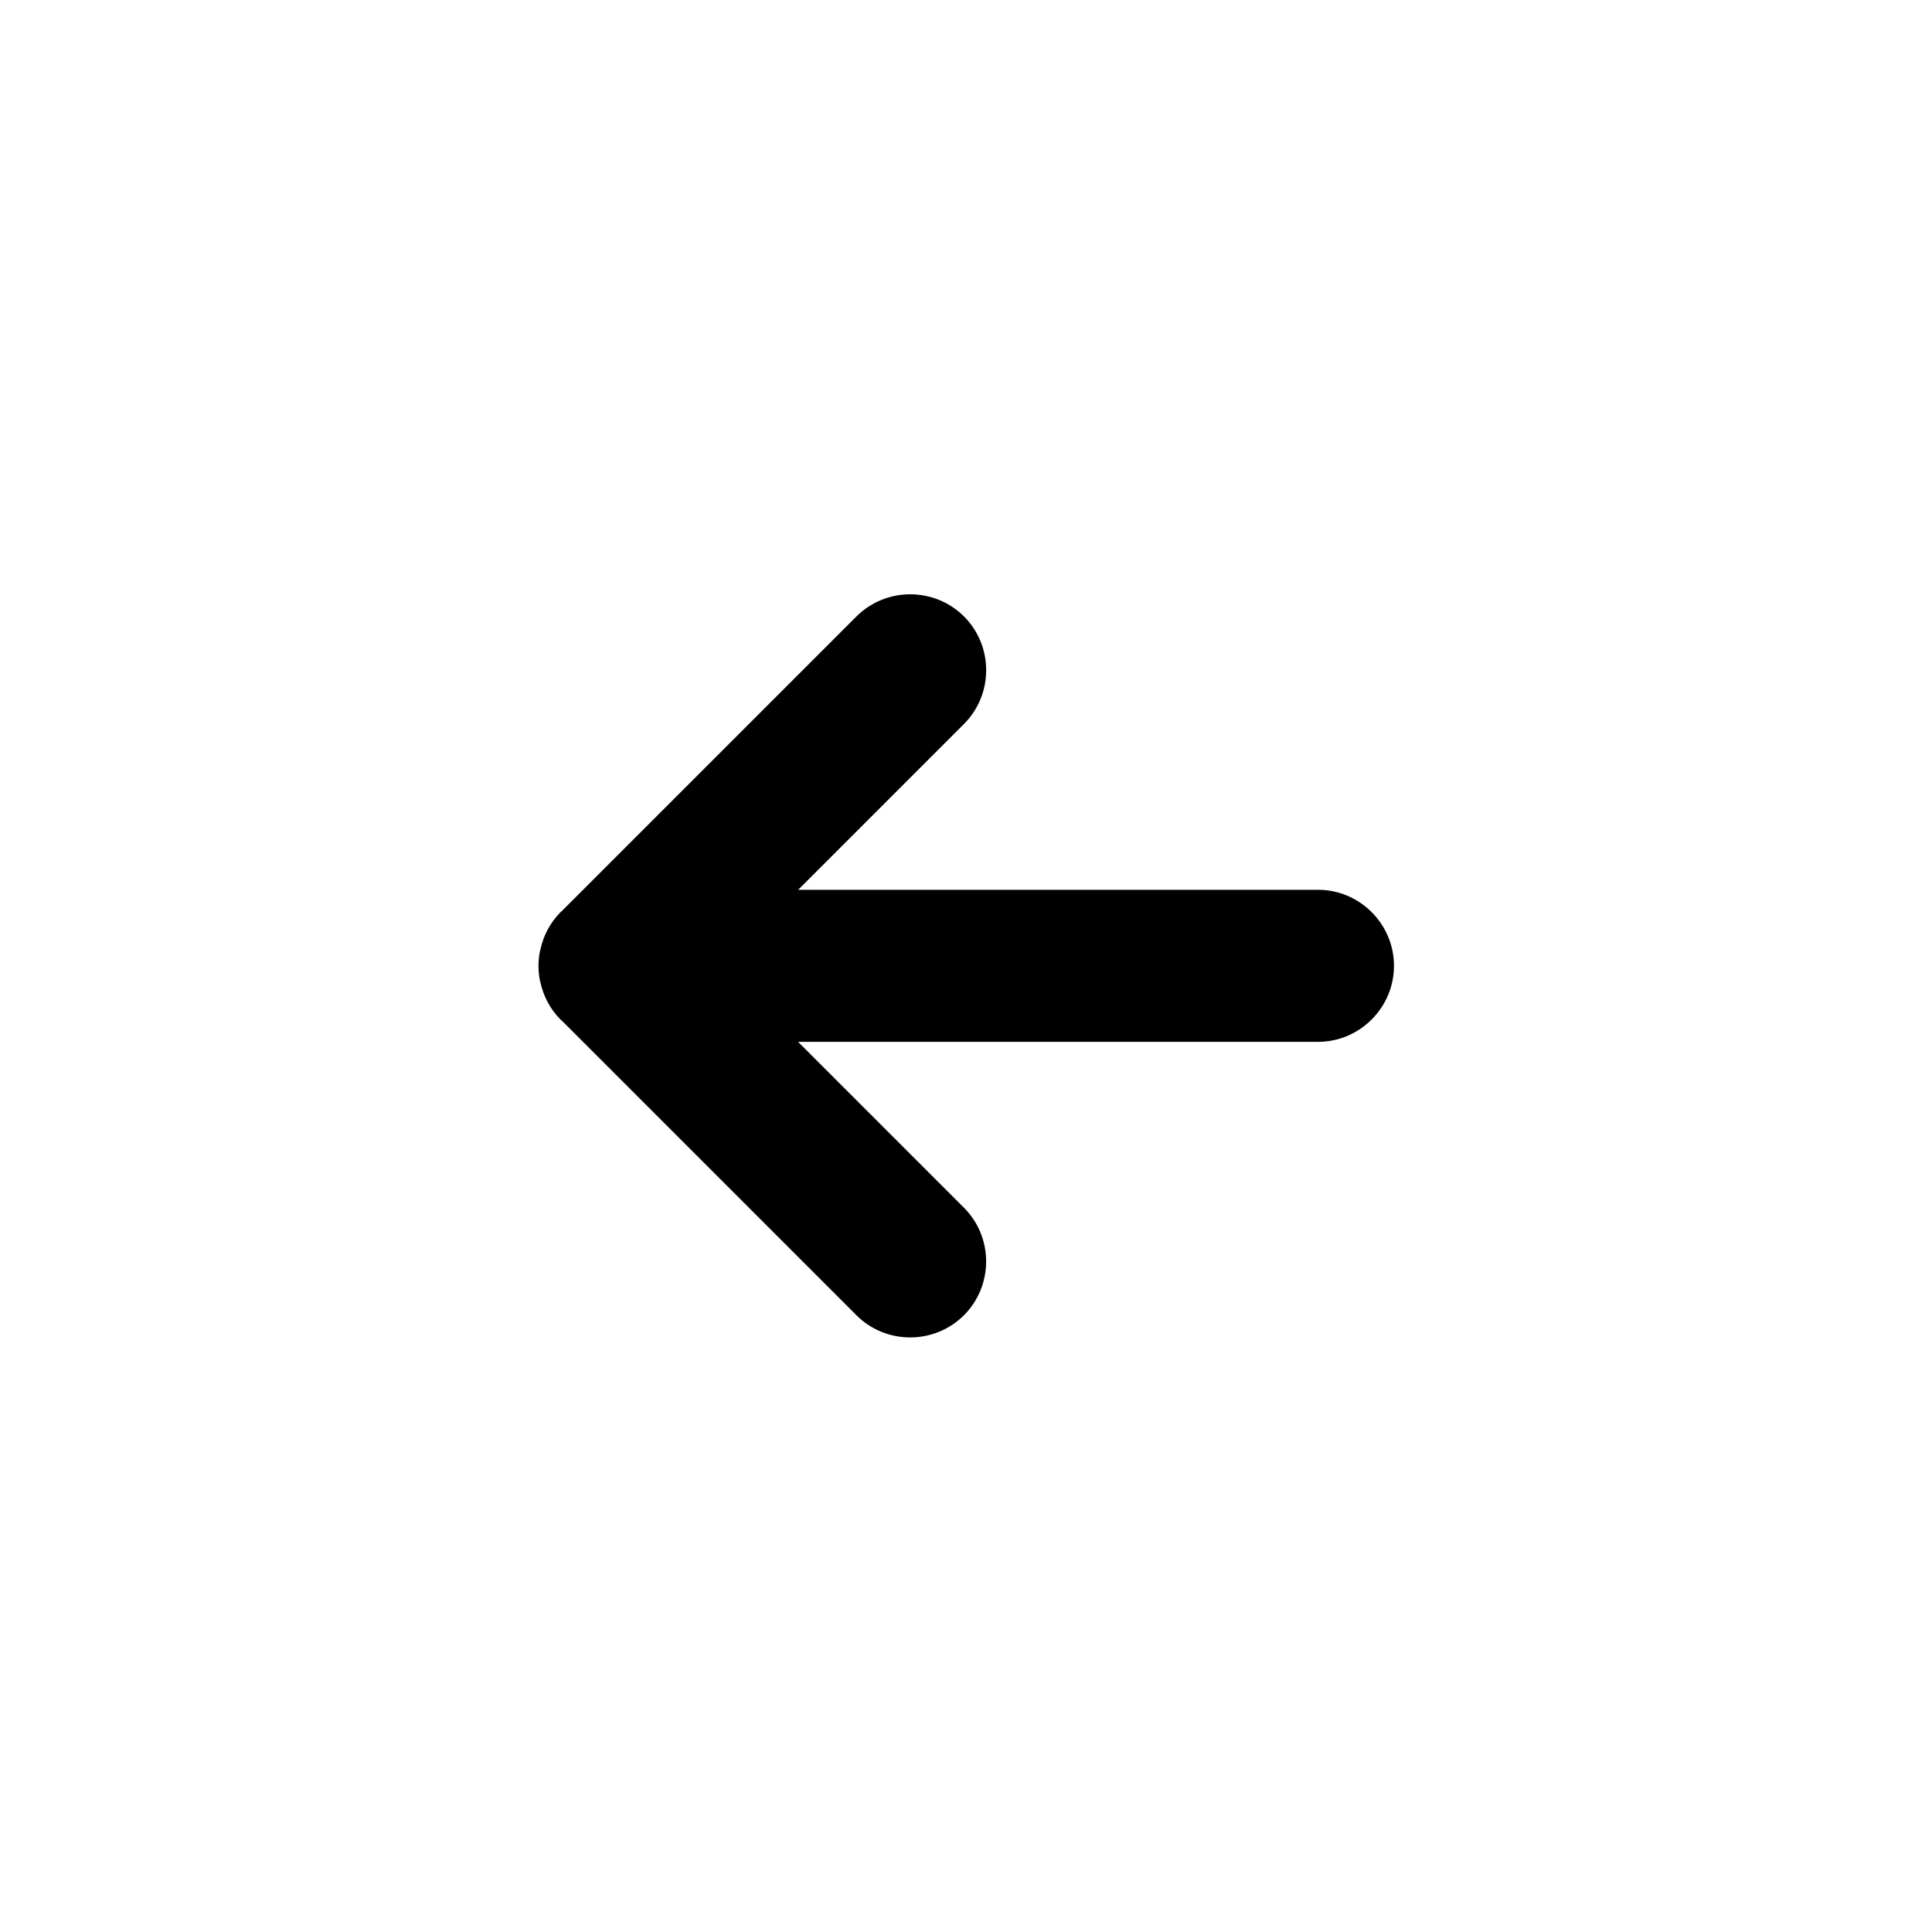 <?xml version="1.0" encoding="UTF-8"?>
<!-- The Best Svg Icon site in the world: iconSvg.co, Visit us! https://iconsvg.co -->
<svg fill="#000000" width="800px" height="800px" version="1.1" viewBox="144 144 512 512" xmlns="http://www.w3.org/2000/svg">
 <path d="m370.96 307.37-78.113 78.113c-0.082 0.082-0.18 0.133-0.262 0.215-2.812 2.812-4.57 6.266-5.367 9.898-0.023 0.121-0.082 0.23-0.105 0.352-0.262 1.32-0.406 2.664-0.406 4.004v0.012 0.012c0 1.344 0.141 2.684 0.406 4.004 0.023 0.121 0.074 0.23 0.105 0.352 0.797 3.633 2.555 7.09 5.367 9.898 0.082 0.082 0.18 0.137 0.262 0.215l78.109 78.109c7.84 7.84 20.66 7.84 28.5 0 7.84-7.84 7.84-20.66 0-28.5l-43.949-43.949h137.76c11.082 0 20.152-9.07 20.152-20.152s-9.07-20.152-20.152-20.152l-137.75 0.008 43.949-43.949c7.84-7.84 7.84-20.66 0-28.5-7.84-7.82-20.66-7.82-28.5 0.012z"/>
</svg>